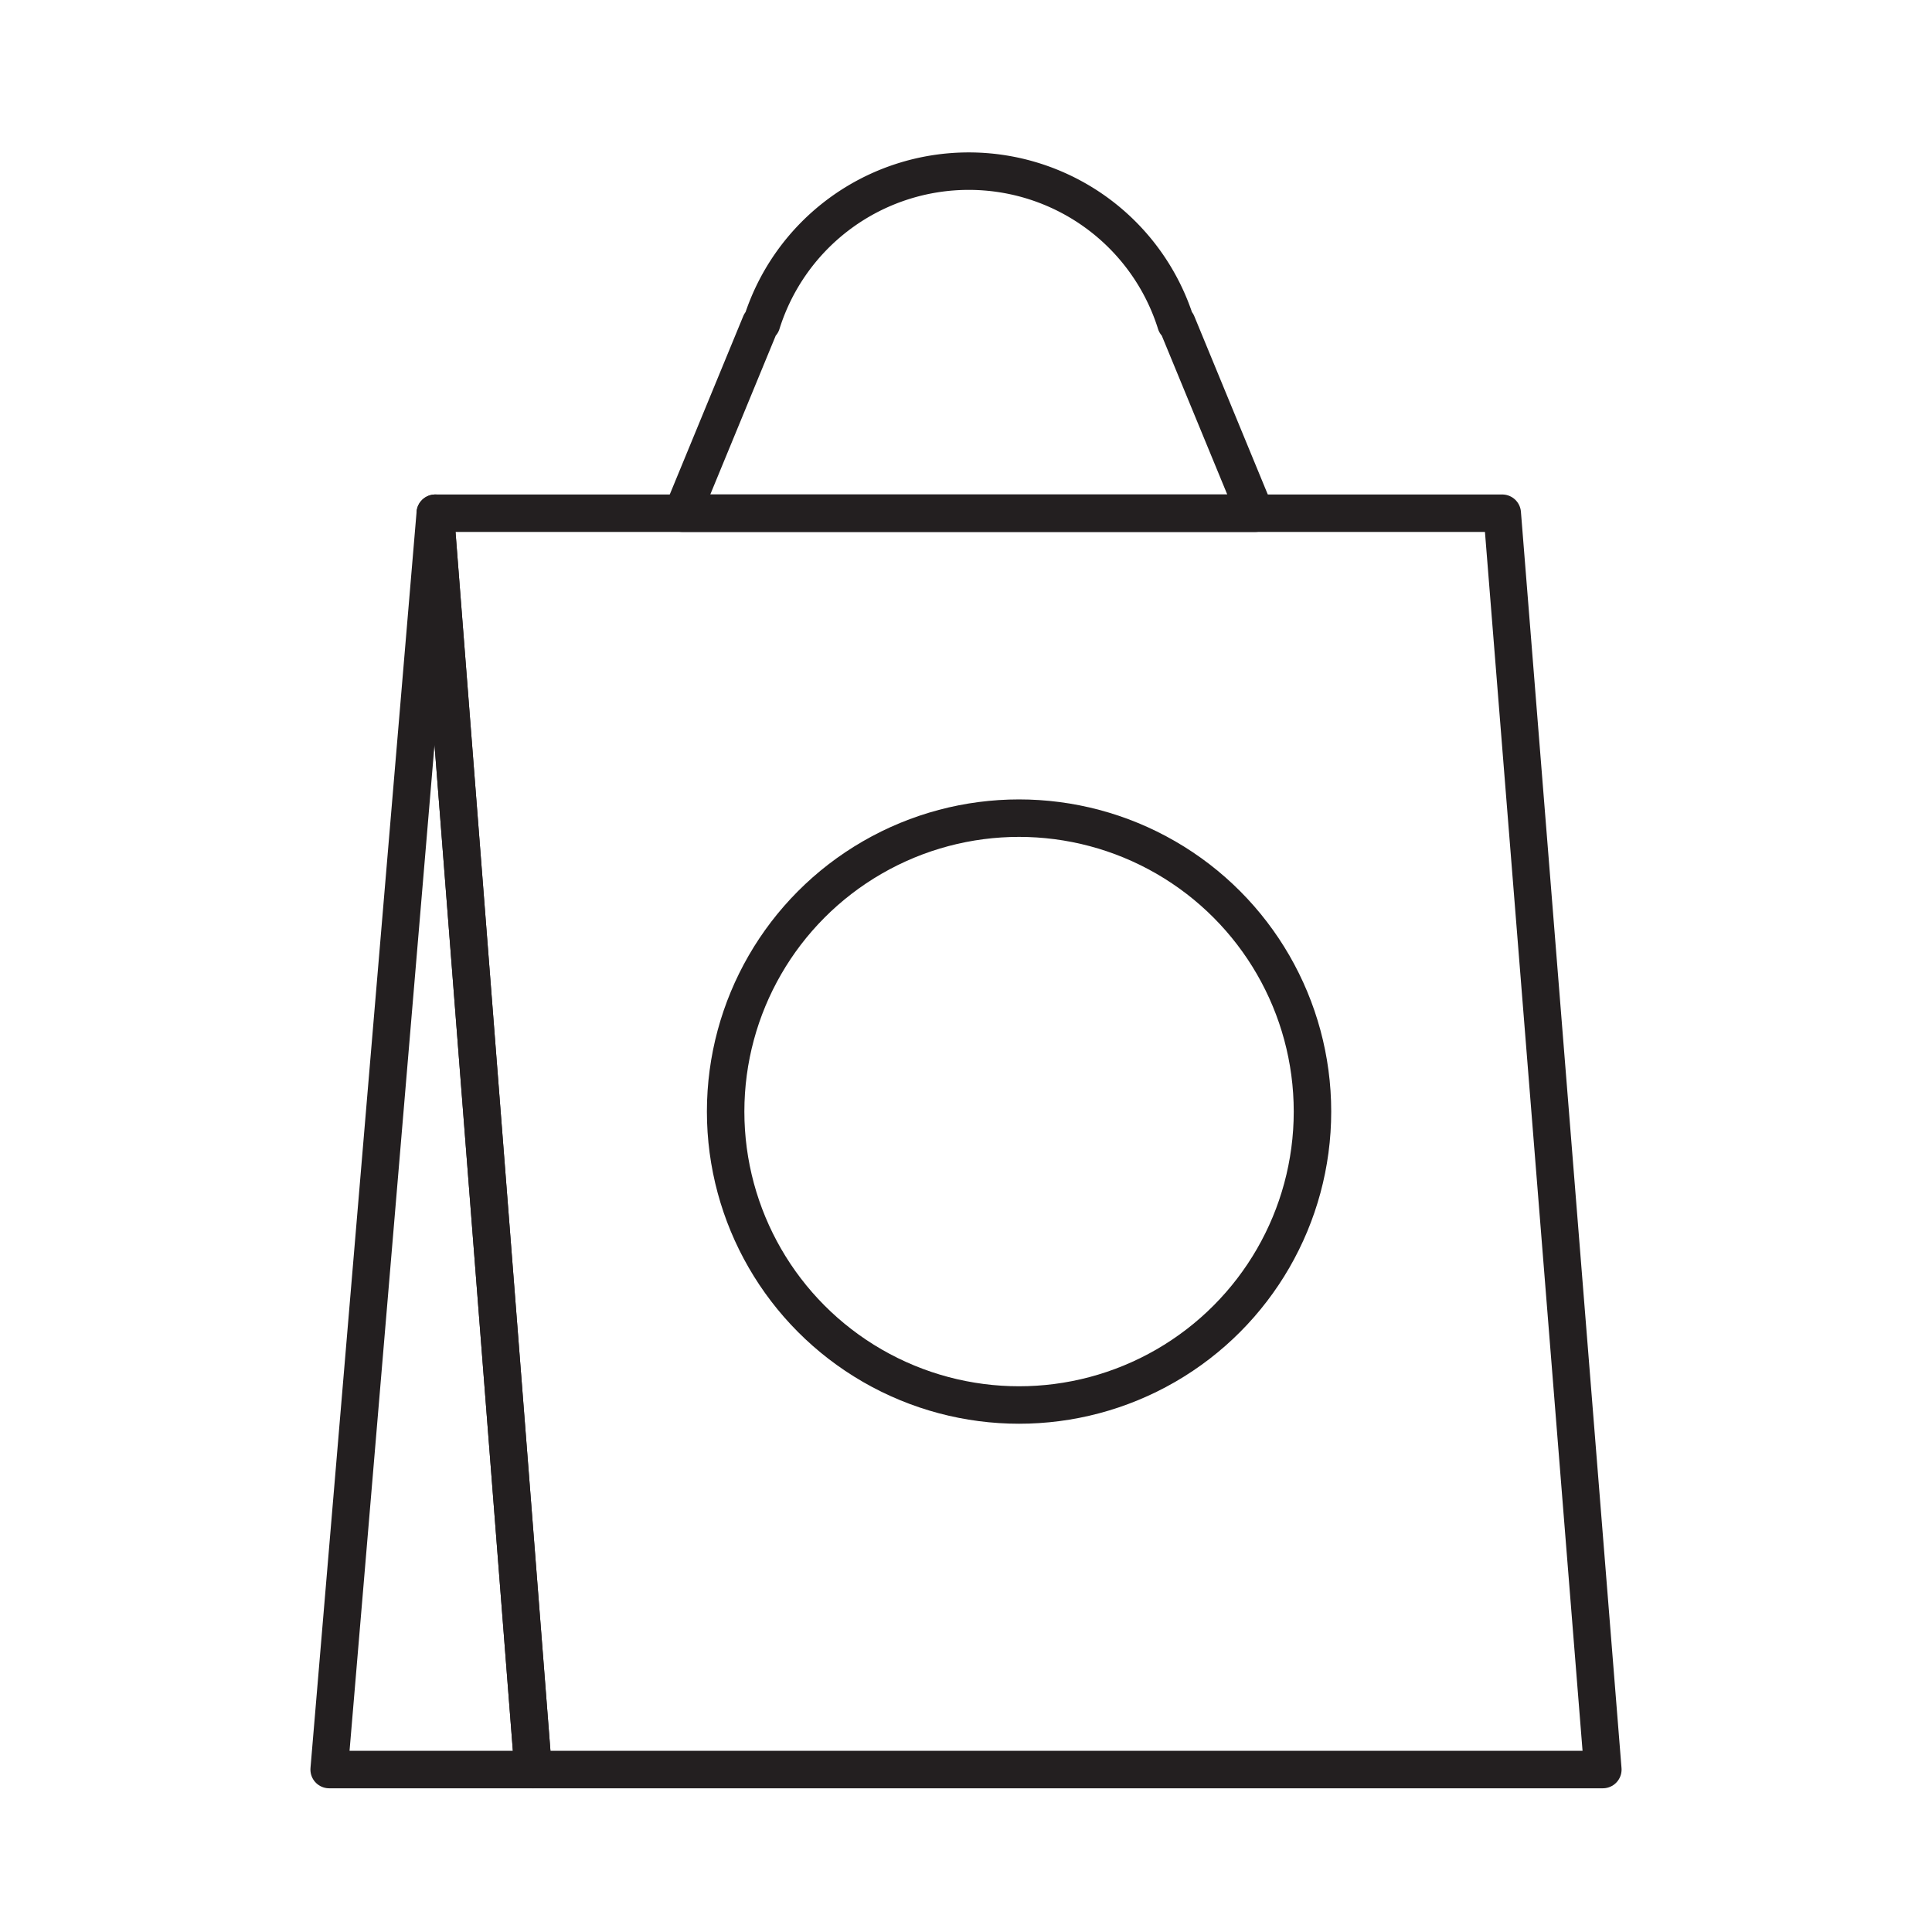 <?xml version="1.0" ?><svg data-name="Layer 1" id="Layer_1" viewBox="0 0 512 512" xmlns="http://www.w3.org/2000/svg"><defs><style>.cls-1{fill:none;stroke:#231f20;stroke-linejoin:round;stroke-width:9.93px;}</style></defs><title/><polygon class="cls-1" points="424.77 468.95 141.28 468.95 115.35 136.01 398.11 136.01 424.77 468.95"/><path class="cls-1" d="M311.91,85.69h-0.28a57.53,57.53,0,0,0-109.8,0h-0.28L180.82,136H332.65Z"/><circle class="cls-1" cx="270.06" cy="294.58" r="77.76"/><polygon class="cls-1" points="115.35 136.01 141.28 468.95 87.23 468.95 115.35 136.01"/></svg>